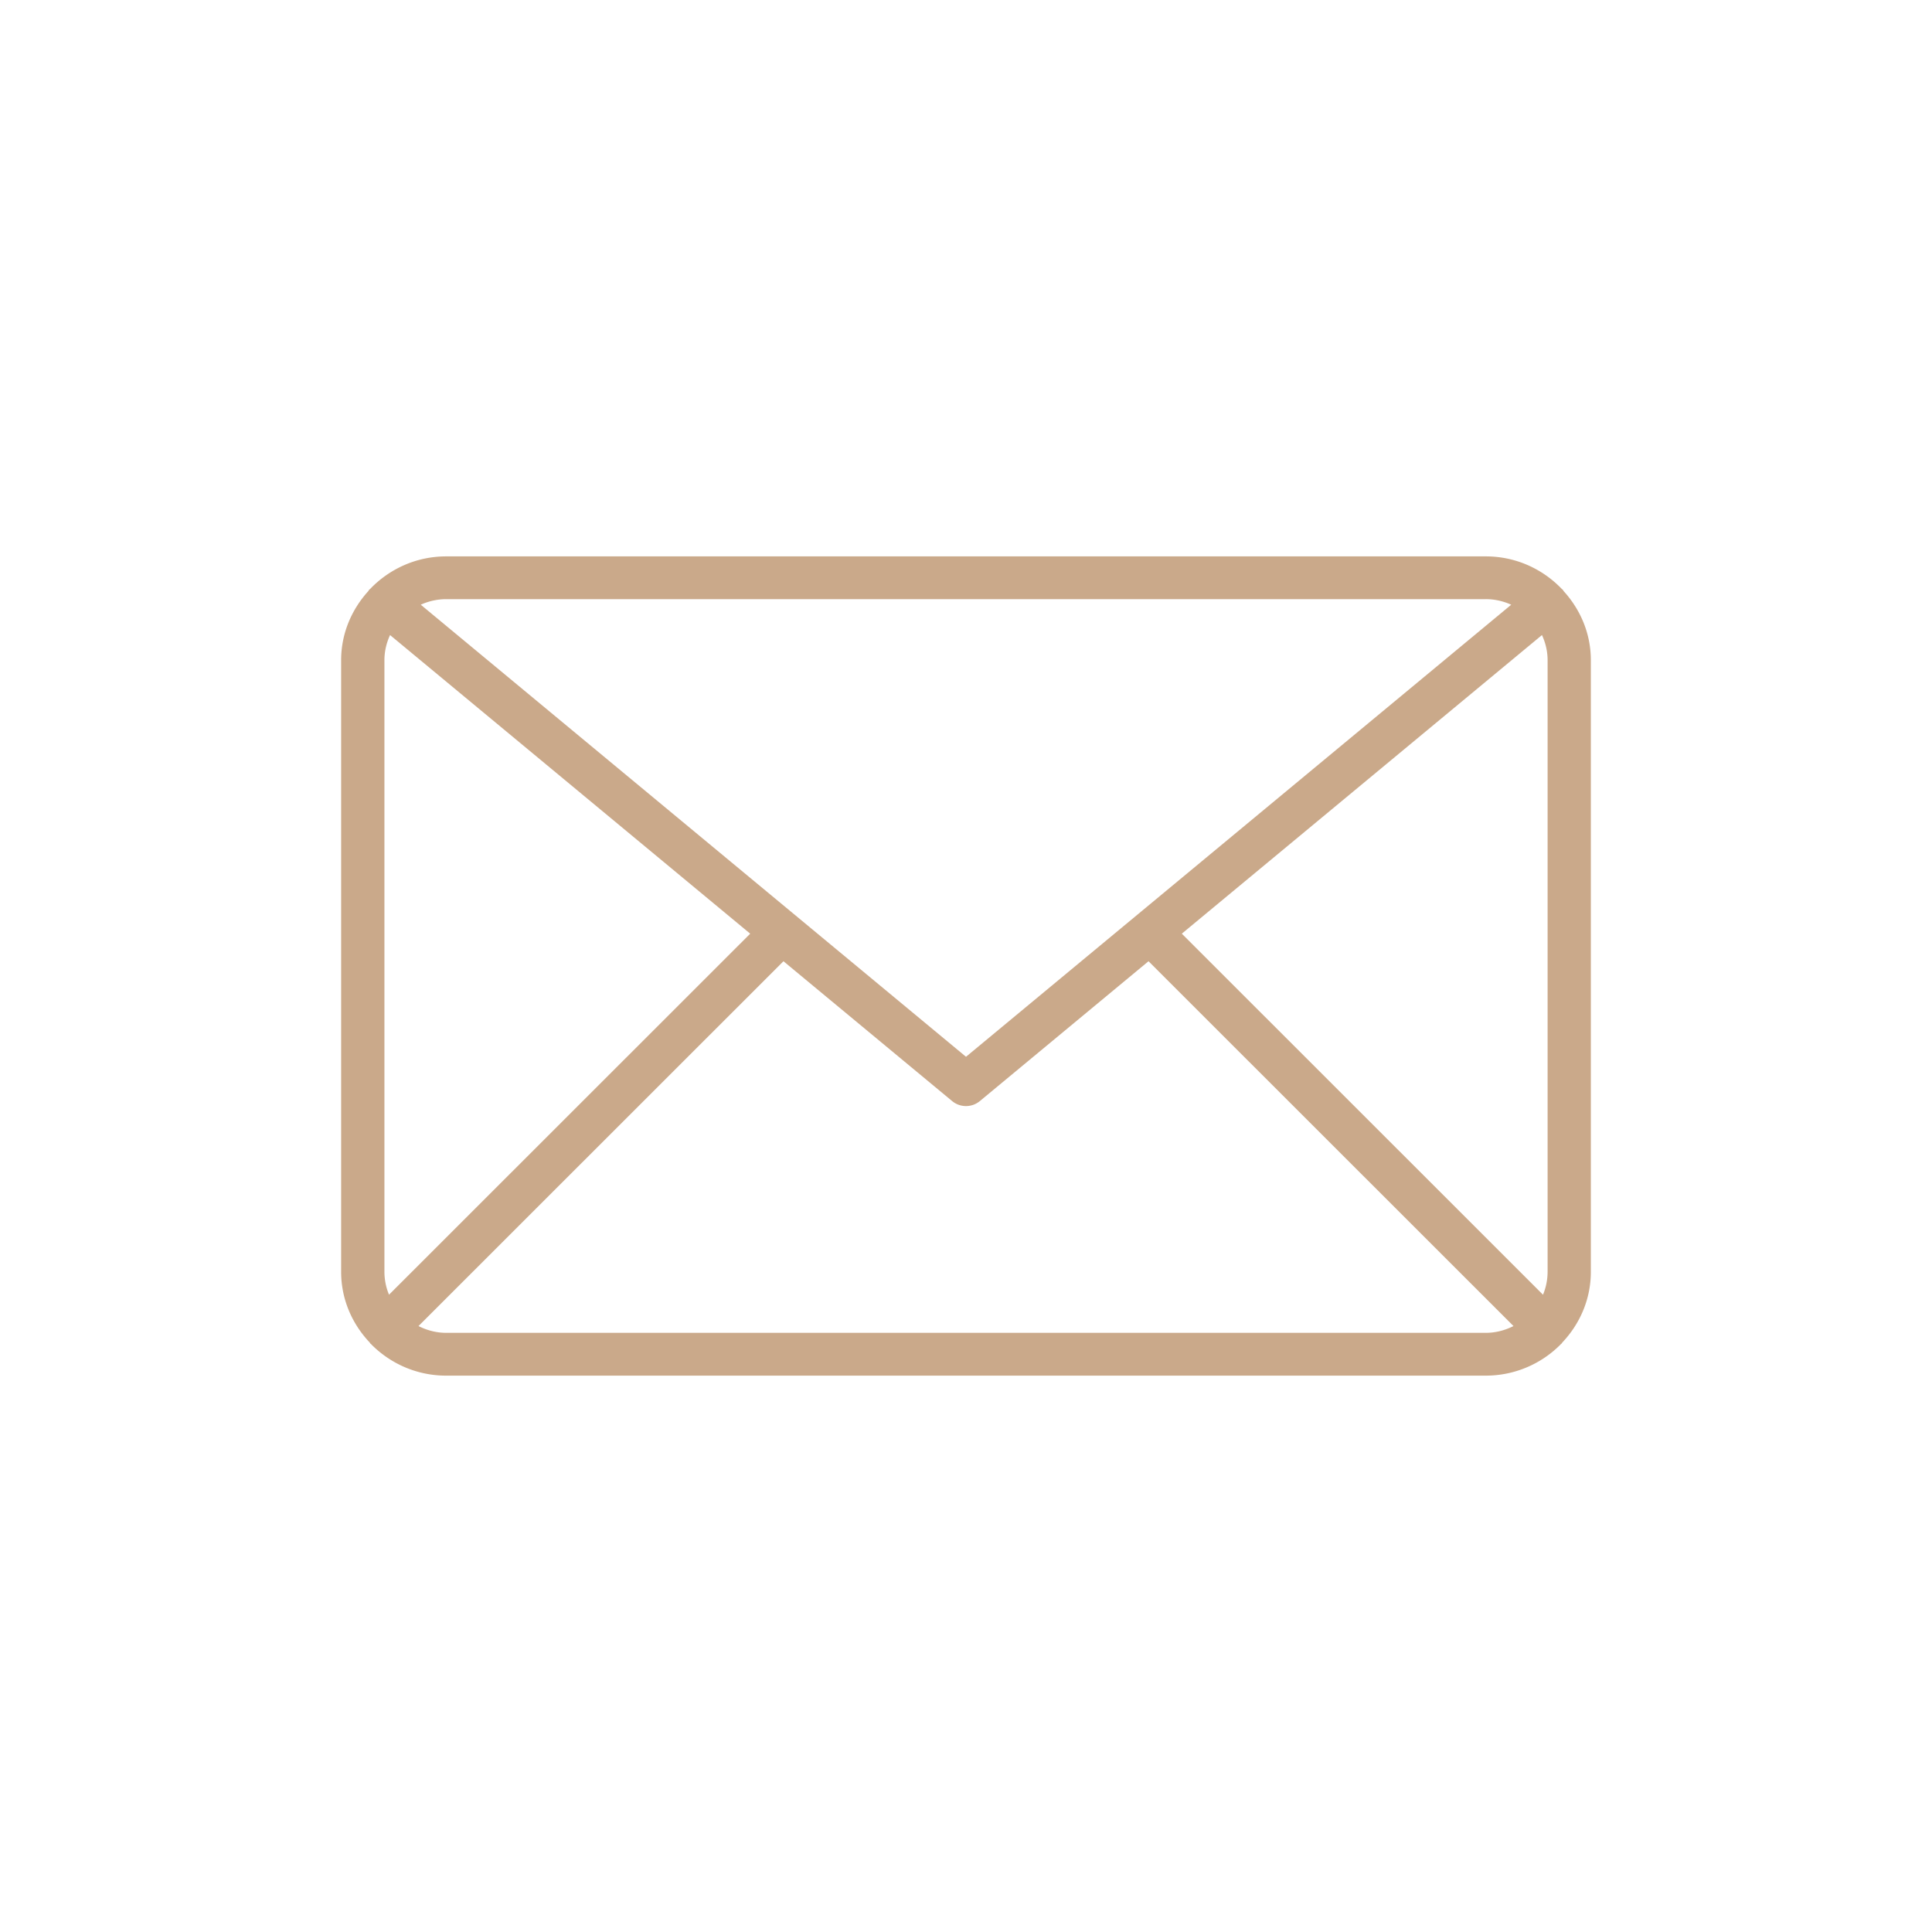 <svg version="1.1" id="Capa_1" xmlns="http://www.w3.org/2000/svg" x="0" y="0" width="250" height="250" viewBox="0 0 250 250" xml:space="preserve"><path fill="#CAA98A" d="M205.855 85.424c0-3.452-1.363-6.575-3.539-8.956-.037-.047-.045-.104-.084-.15-.035-.042-.086-.059-.127-.099-2.473-2.588-5.959-4.223-9.84-4.223H57.734c-3.881 0-7.367 1.635-9.846 4.223-.038.04-.089.057-.126.101-.04.044-.048.104-.084.15-2.171 2.381-3.535 5.502-3.535 8.954v79.152c0 3.535 1.418 6.734 3.689 9.135.044.05.058.109.109.16.017.016.035.018.051.035 2.475 2.521 5.918 4.1 9.741 4.1h134.531a13.61 13.61 0 0 0 9.741-4.102c.017-.018.036-.021.054-.033.047-.046.062-.105.105-.156 2.271-2.398 3.691-5.602 3.691-9.139V85.424zm-52.929 35.393l46.604-38.641c.455.993.728 2.088.728 3.248v79.151a7.8 7.8 0 0 1-.594 2.962l-46.738-46.72zm39.34-43.287c1.174 0 2.281.268 3.287.72L125 136.746 54.447 78.25a8.013 8.013 0 0 1 3.288-.72h134.531zM50.339 167.534a7.766 7.766 0 0 1-.594-2.962V85.424c0-1.16.271-2.255.728-3.248l46.603 38.642-46.737 46.716zm7.395 4.934c-1.294 0-2.499-.334-3.581-.876l47.227-47.208 21.821 18.091a2.81 2.81 0 0 0 3.597 0l21.82-18.091 47.229 47.208c-1.084.542-2.287.876-3.582.876H57.734z" id="Shape_17"/></svg>